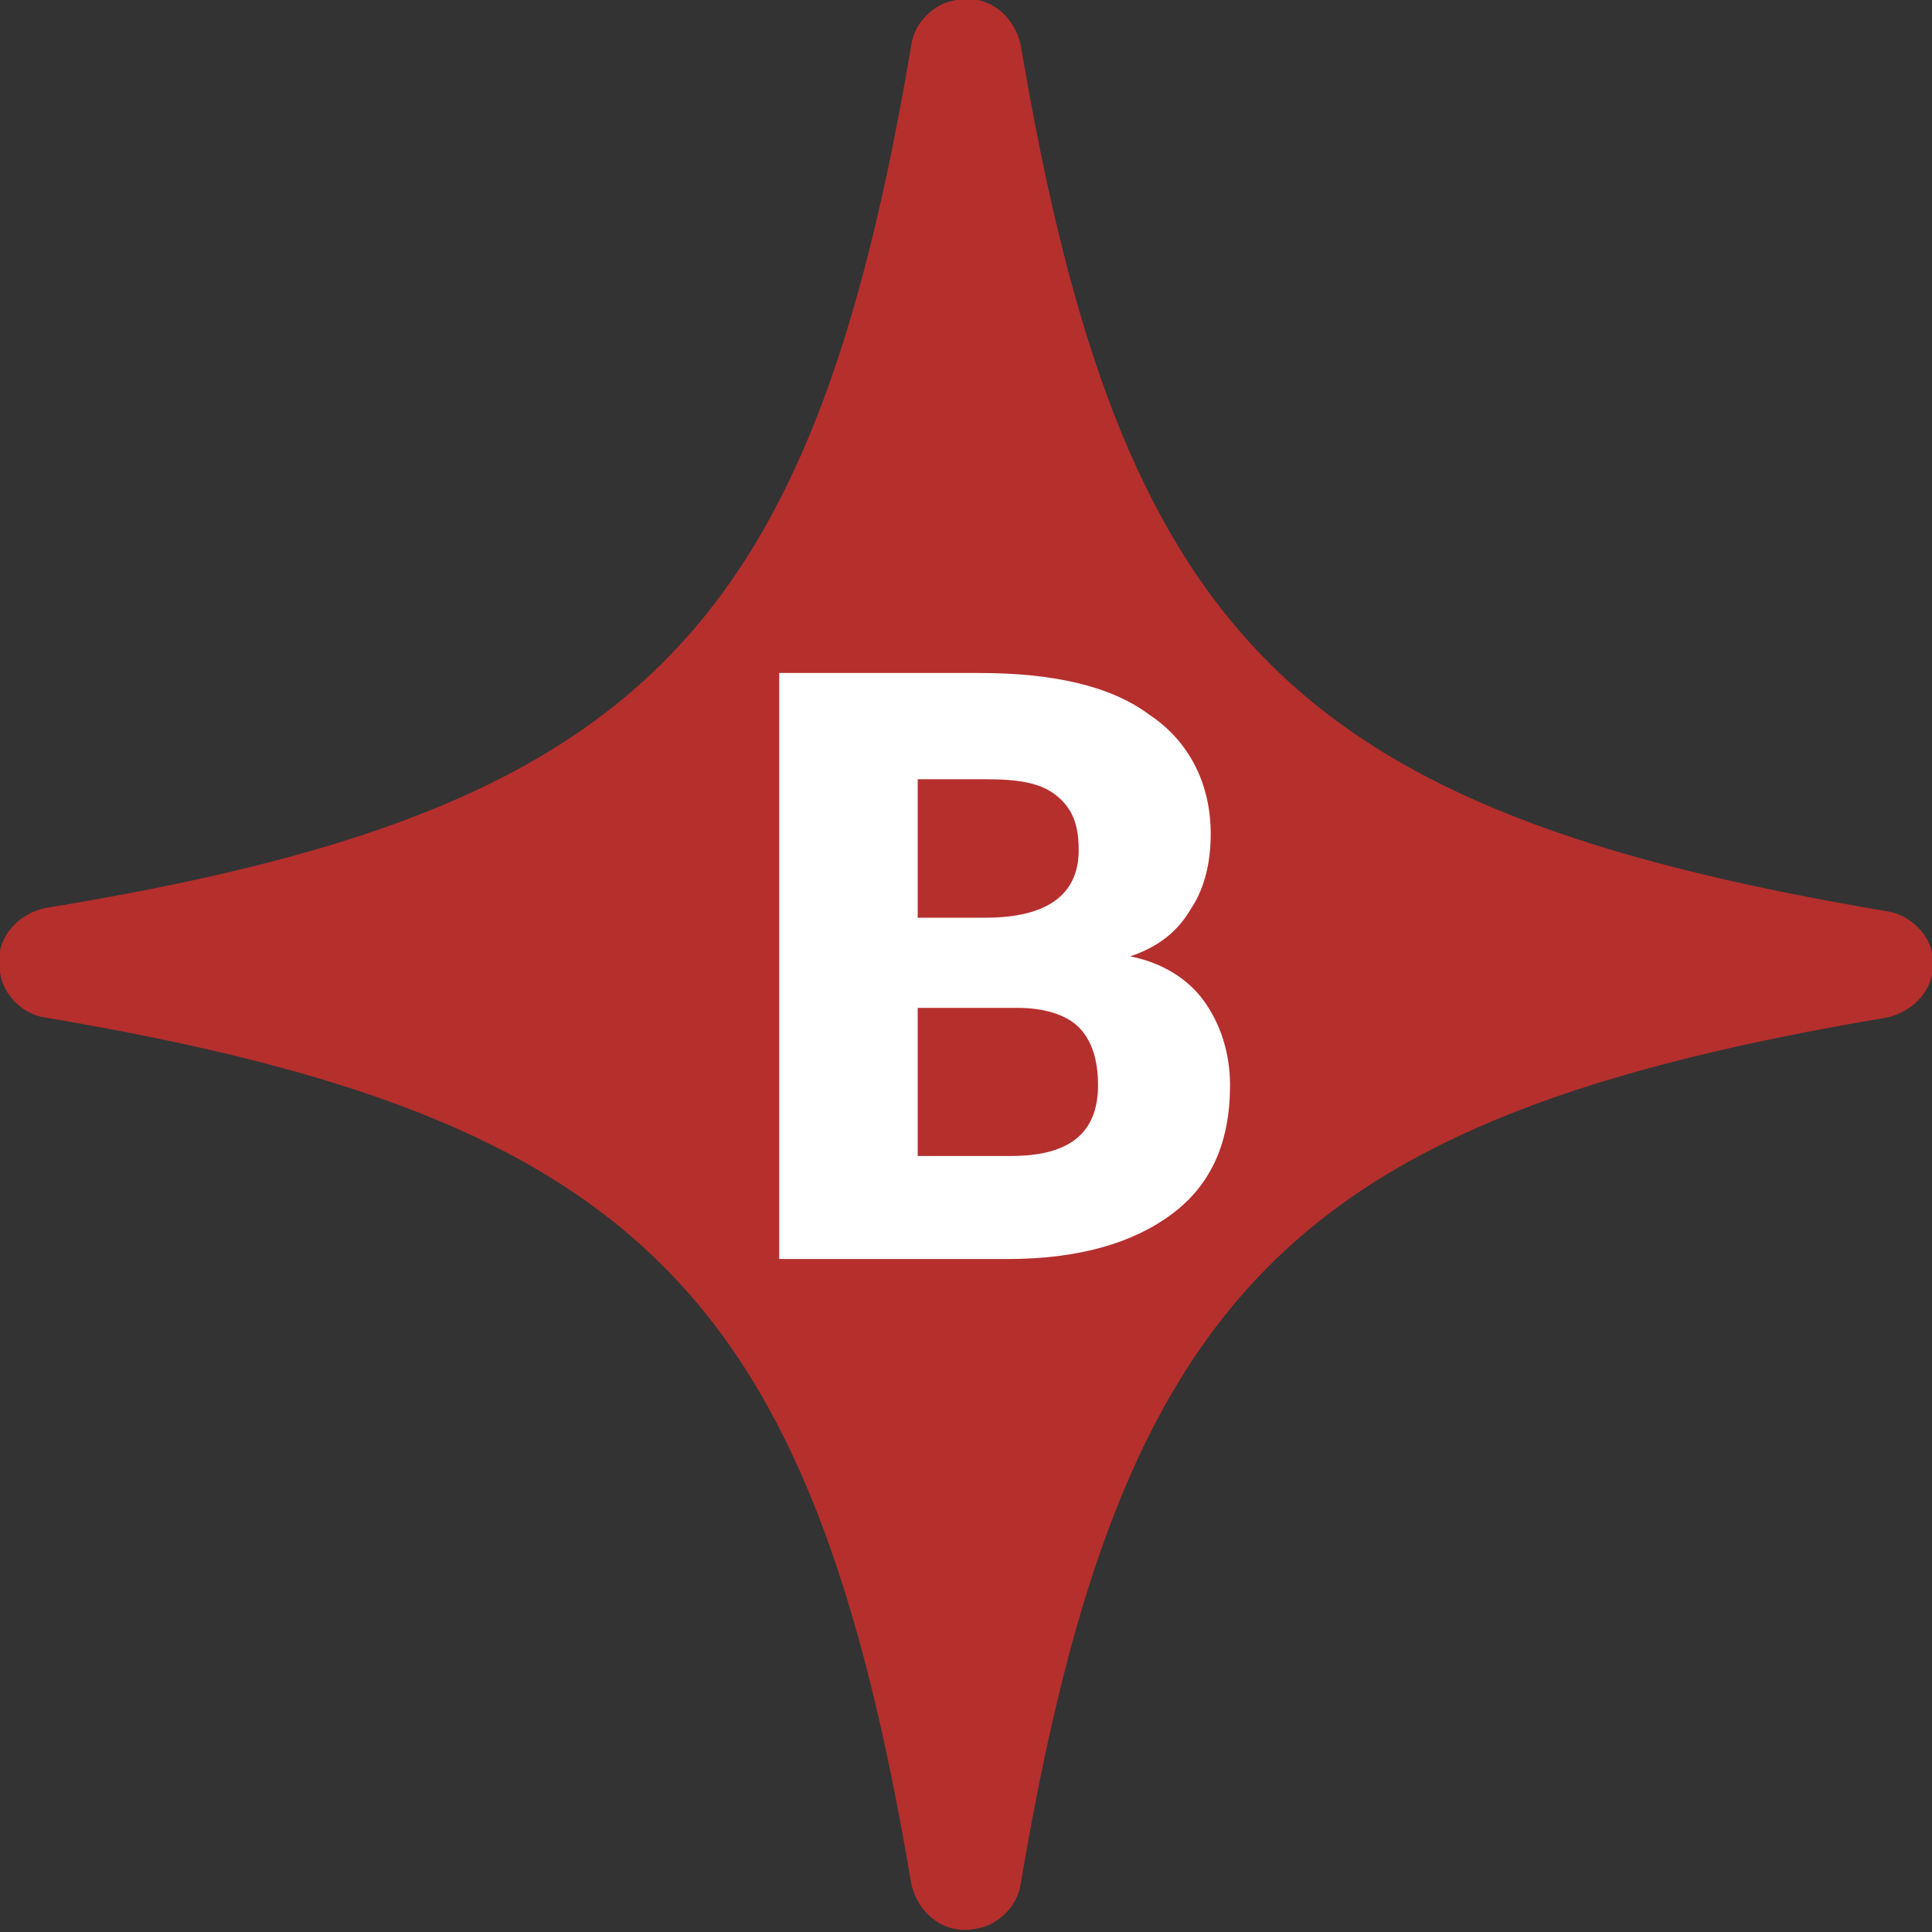 <?xml version="1.0" encoding="utf-8"?>
<!-- Generator: Adobe Illustrator 28.1.0, SVG Export Plug-In . SVG Version: 6.00 Build 0)  -->
<svg version="1.1" id="レイヤー_1" xmlns="http://www.w3.org/2000/svg" xmlns:xlink="http://www.w3.org/1999/xlink" x="0px"
	 y="0px" viewBox="0 0 60 60" style="enable-background:new 0 0 60 60;" xml:space="preserve">
<rect x="0" y="0" width="60" height="60" fill="#333333" stroke="none"/>
<style type="text/css">
	.st0{fill:#B52F2D;}
	.st1{fill:#FFFFFF;}
</style>
<g>
	<path id="パス_417-3_00000158023980208094885900000016902892886419674504_" class="st0" d="M58.6,28.3
		c-18.4-3.1-23.8-8.5-26.9-26.9c-0.2-0.9-1-1.6-2-1.4c-0.7,0.1-1.3,0.7-1.4,1.4c-3.1,18.4-8.5,23.8-26.9,26.8c-0.9,0.2-1.6,1-1.4,2
		c0.1,0.7,0.7,1.3,1.4,1.4c18.4,3.1,23.8,8.5,26.9,26.9c0.2,0.9,1,1.6,2,1.4c0.7-0.1,1.3-0.7,1.4-1.4c3.1-18.4,8.5-23.8,26.9-26.9
		c0.9-0.2,1.6-1,1.4-2C59.9,29,59.3,28.4,58.6,28.3"/>
</g>
<g>
	<path class="st1" d="M24.2,20.9h6.2c2.3,0,4.1,0.4,5.3,1.3c1.2,0.8,1.9,2.1,1.9,3.7c0,0.9-0.2,1.7-0.6,2.3c-0.4,0.7-1,1.2-1.9,1.5
		c1,0.2,1.8,0.7,2.3,1.4c0.5,0.7,0.8,1.6,0.8,2.6c0,1.8-0.6,3.1-1.8,4s-2.9,1.4-5.1,1.4h-7.1V20.9z M28.5,24.2v4.3h2.1
		c1.9,0,2.9-0.7,2.9-2.1c0-0.8-0.2-1.3-0.7-1.7c-0.5-0.4-1.2-0.5-2.2-0.5C30.6,24.2,28.5,24.2,28.5,24.2z M31.6,31.3h-3.1v4.6h2.9
		c1.8,0,2.7-0.7,2.7-2.2c0-0.8-0.2-1.4-0.6-1.8C33.1,31.5,32.4,31.3,31.6,31.3z"/>
</g>
</svg>
